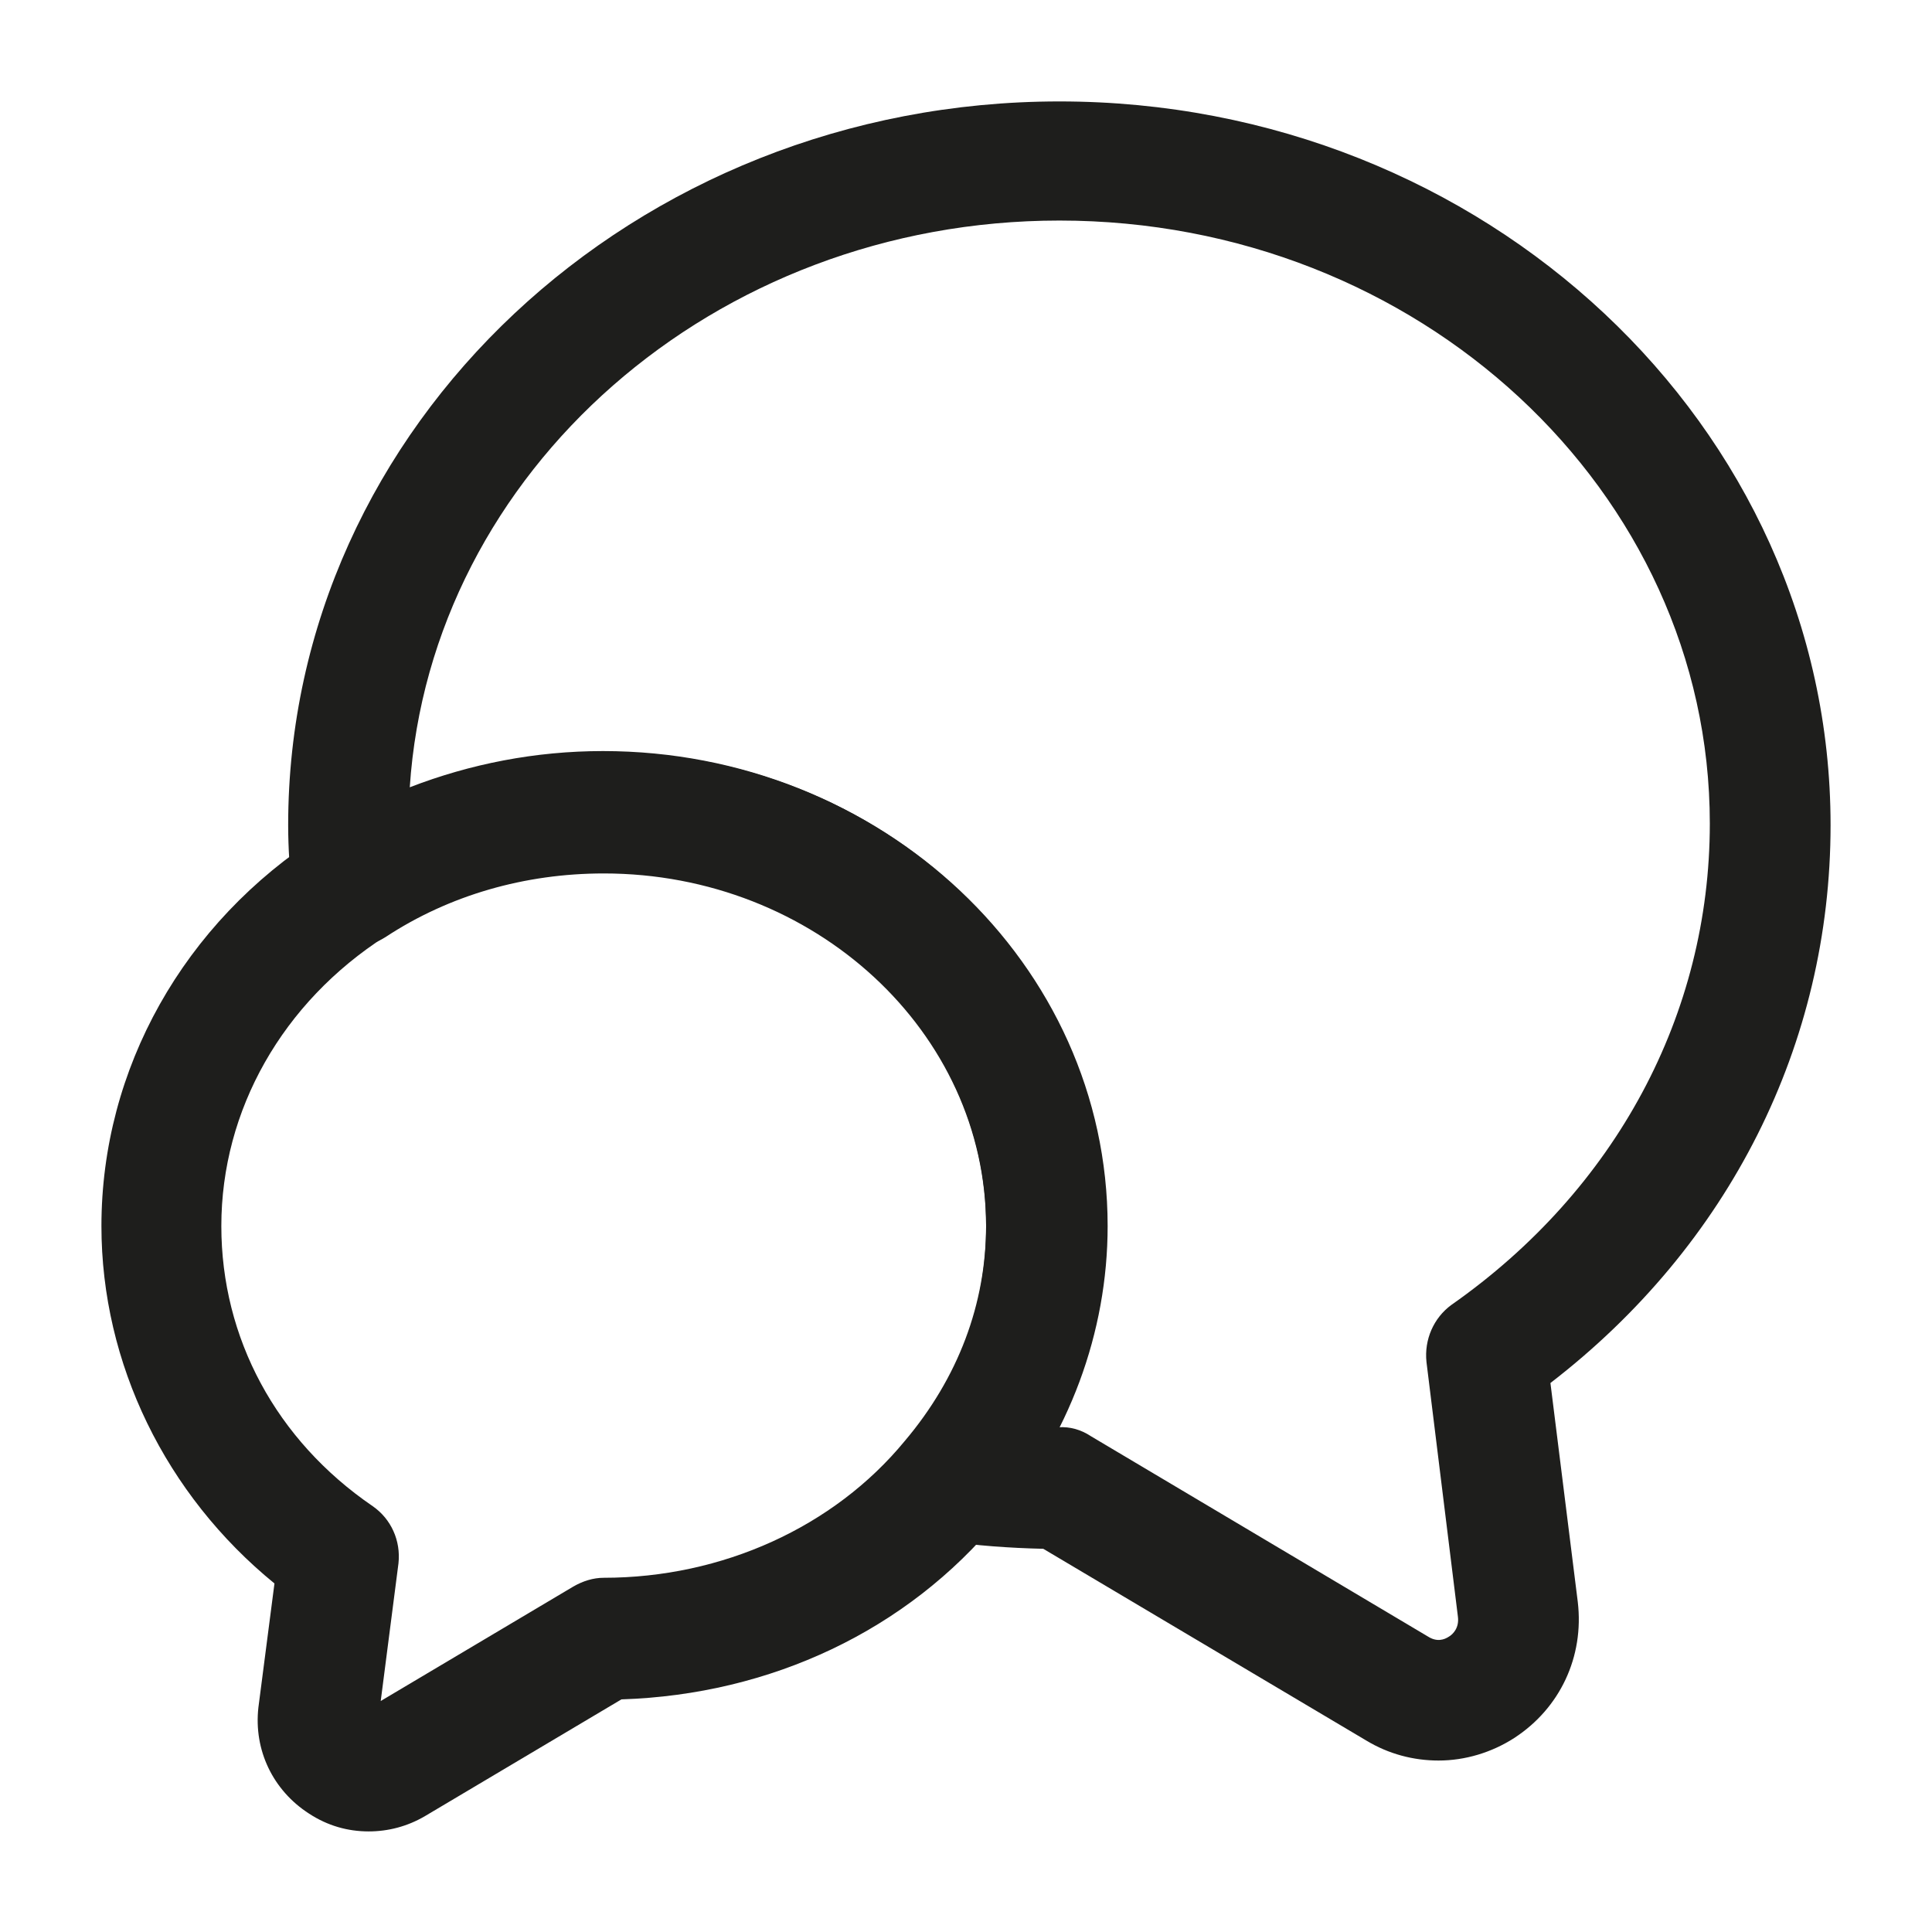 <svg width="32" height="32" viewBox="0 0 32 32" fill="none" xmlns="http://www.w3.org/2000/svg">
<path d="M23.827 29.16C23.413 29.16 23 29.053 22.627 28.827L17.28 25.653C16.72 25.64 16.16 25.6 15.627 25.52C15.267 25.467 14.96 25.227 14.827 24.88C14.693 24.533 14.76 24.16 15 23.88C15.88 22.853 16.333 21.627 16.333 20.32C16.333 17.093 13.493 14.467 10 14.467C8.693 14.467 7.44 14.827 6.387 15.52C6.093 15.707 5.733 15.733 5.413 15.587C5.107 15.44 4.88 15.147 4.84 14.8C4.8 14.427 4.773 14.053 4.773 13.667C4.773 7.053 10.507 1.68 17.547 1.68C24.587 1.68 30.32 7.053 30.32 13.667C30.32 17.293 28.64 20.627 25.68 22.907L26.133 26.533C26.24 27.44 25.84 28.293 25.08 28.787C24.707 29.027 24.267 29.16 23.827 29.16ZM17.533 23.64C17.72 23.627 17.907 23.68 18.067 23.787L23.653 27.107C23.8 27.2 23.92 27.16 24 27.107C24.067 27.067 24.173 26.96 24.147 26.773L23.627 22.56C23.587 22.187 23.747 21.827 24.04 21.613C26.76 19.707 28.32 16.8 28.32 13.64C28.32 8.133 23.493 3.653 17.547 3.653C11.827 3.653 7.133 7.813 6.787 13.04C7.787 12.653 8.867 12.44 9.987 12.44C14.587 12.44 18.32 15.96 18.32 20.293C18.333 21.467 18.053 22.6 17.533 23.64Z" fill="#1E1E1C"/>
<path d="M6.106 30.334C5.76 30.334 5.426 30.24 5.12 30.04C4.52 29.654 4.2 28.987 4.28 28.28L4.546 26.227C2.746 24.76 1.68 22.587 1.68 20.307C1.68 17.707 3.04 15.28 5.32 13.827C6.693 12.933 8.32 12.454 10.013 12.454C14.613 12.454 18.346 15.973 18.346 20.307C18.346 22.067 17.706 23.8 16.533 25.174C15.026 27 12.773 28.067 10.293 28.147L7.04 30.08C6.746 30.253 6.426 30.334 6.106 30.334ZM10 14.454C8.693 14.454 7.44 14.813 6.386 15.507C4.68 16.6 3.666 18.387 3.666 20.307C3.666 22.16 4.573 23.854 6.173 24.947C6.48 25.16 6.64 25.52 6.6 25.893L6.306 28.174L9.493 26.28C9.653 26.187 9.826 26.133 10 26.133C11.96 26.133 13.813 25.294 14.986 23.867C15.866 22.827 16.333 21.6 16.333 20.293C16.333 17.08 13.493 14.454 10 14.454Z" fill="#1E1E1C"/>
</svg>
